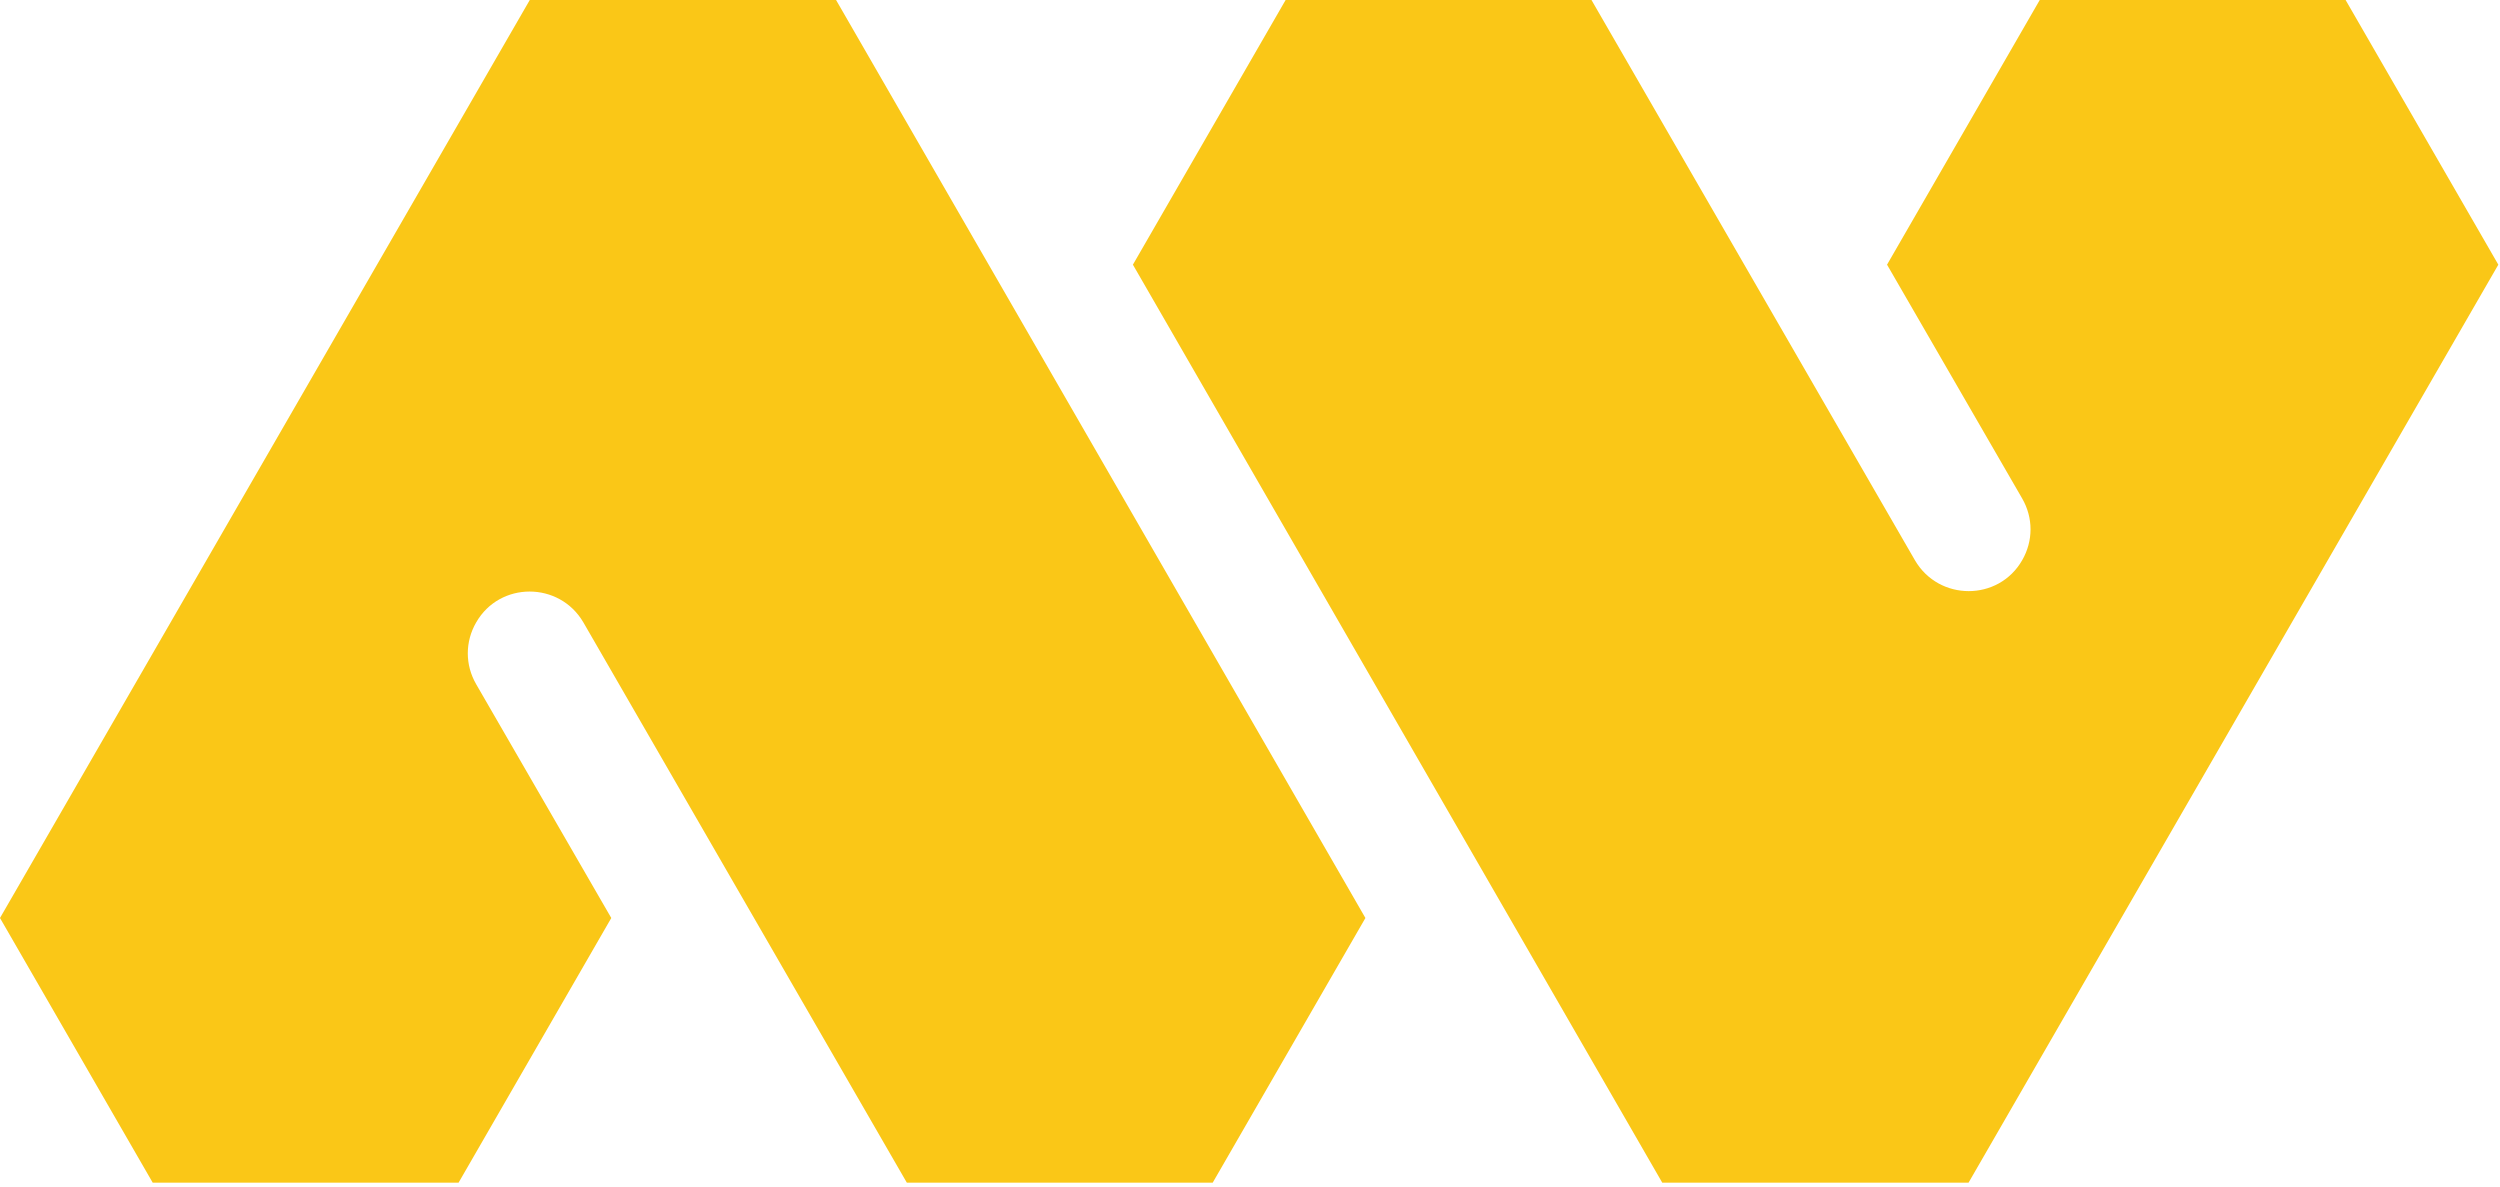 <?xml version="1.0" encoding="UTF-8"?> <svg xmlns="http://www.w3.org/2000/svg" width="453" height="215" viewBox="0 0 453 215" fill="none"><path d="M151.495 0H95.996L0 166.341L27.672 214.3H83.093L110.764 166.341L86.28 123.978C84.259 120.481 84.259 116.283 86.28 112.785C90.555 105.323 101.359 105.323 105.712 112.785L164.32 214.3H219.741L247.413 166.341L151.495 0Z" fill="#FAC717"></path><path d="M301.202 214.3H307.498H356.7L452.696 47.959L425.024 0H369.603L341.932 47.959L366.417 90.322C368.438 93.819 368.438 98.017 366.417 101.515C362.141 108.977 351.337 108.977 346.984 101.515L288.376 0H232.955L205.283 47.959L301.202 214.3Z" fill="#FAC717"></path></svg> 